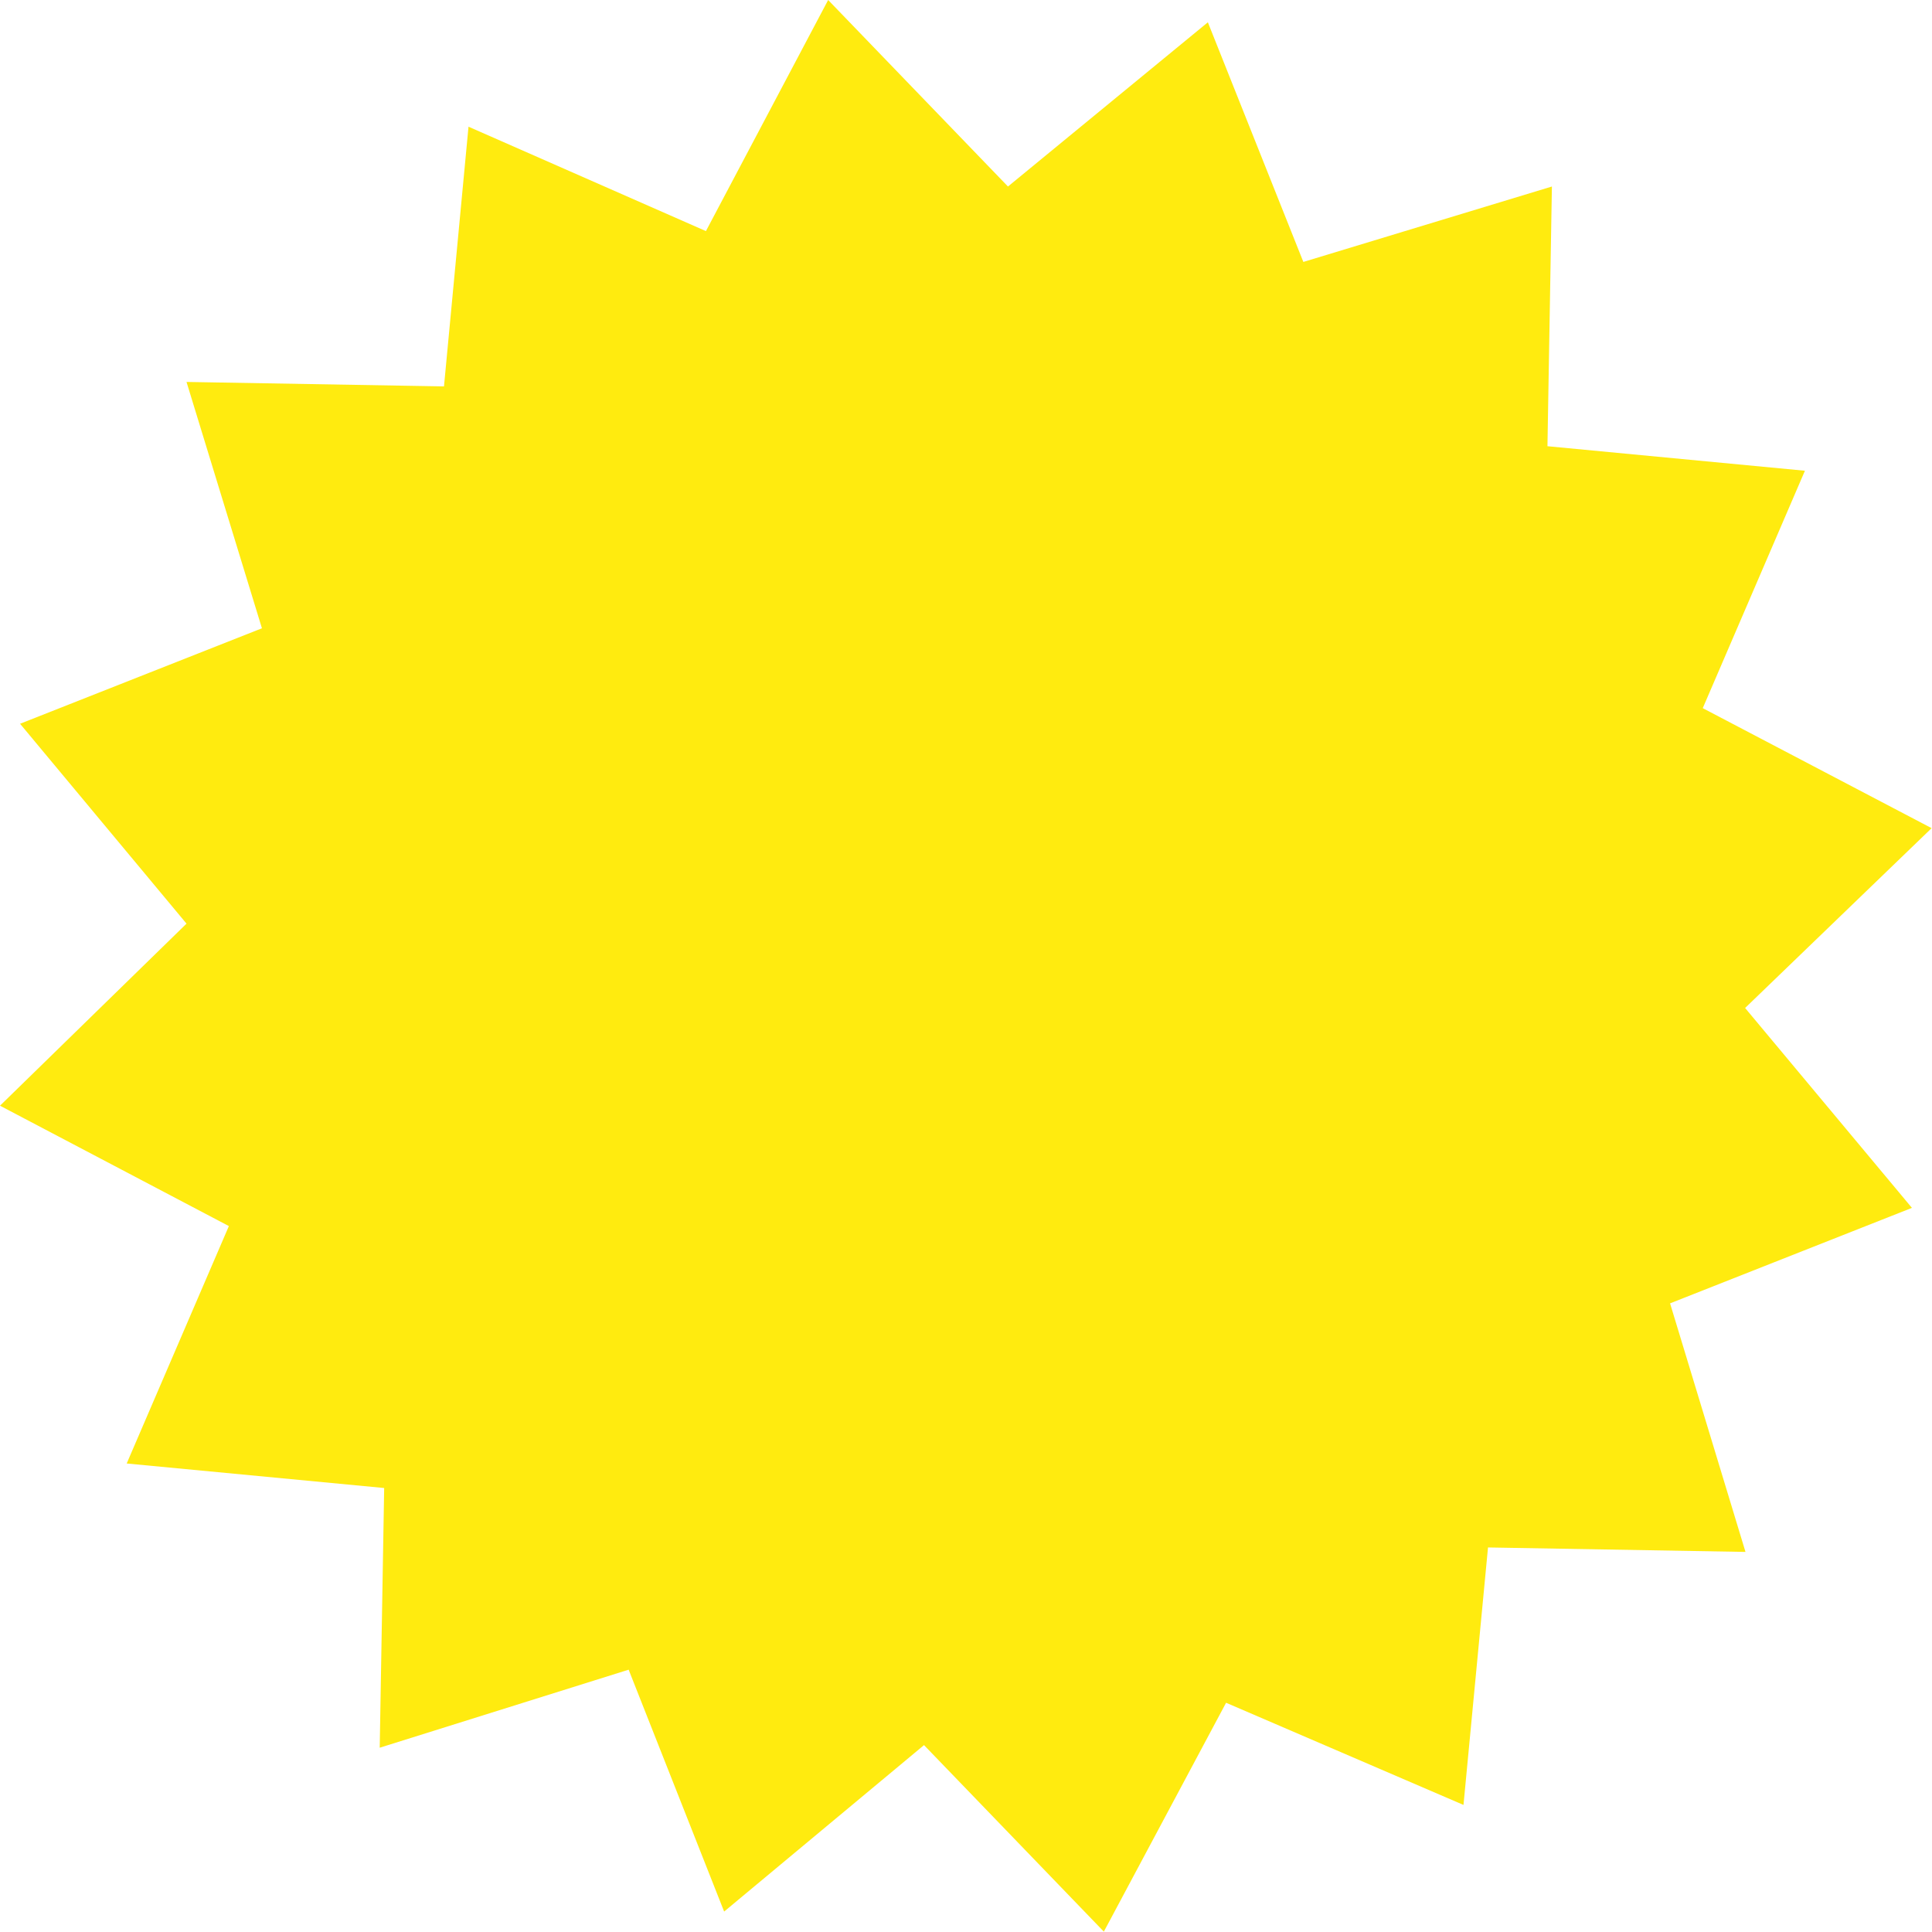 <svg xmlns="http://www.w3.org/2000/svg" viewBox="0 0 520 520" width="512" height="512"><path d="M514.6 325.1l-65.1 25.7 20.3 66.9 -69.3-1.2 -6.6 69.3 -63.9-27.5 -32.9 61.6 -48.4-50.2 -53.8 44.8 -25.7-65.1L102.2 470.4l1.2-69.9 -69.3-6.6 27.5-63.9L0 297.6l50.2-49L5.4 194.8l65.1-25.7 -20.3-66.3 69.3 1.2 6.6-69.9 63.9 28.1 32.9-62.2 48.4 50.2 53.8-44.2 25.7 64.5 66.9-20.3 -1.2 69.9 69.3 6.6 -27.5 63.9 61.6 32.3 -50.2 48.4L514.6 325.1z" fill="#ffeb0f"/></svg>